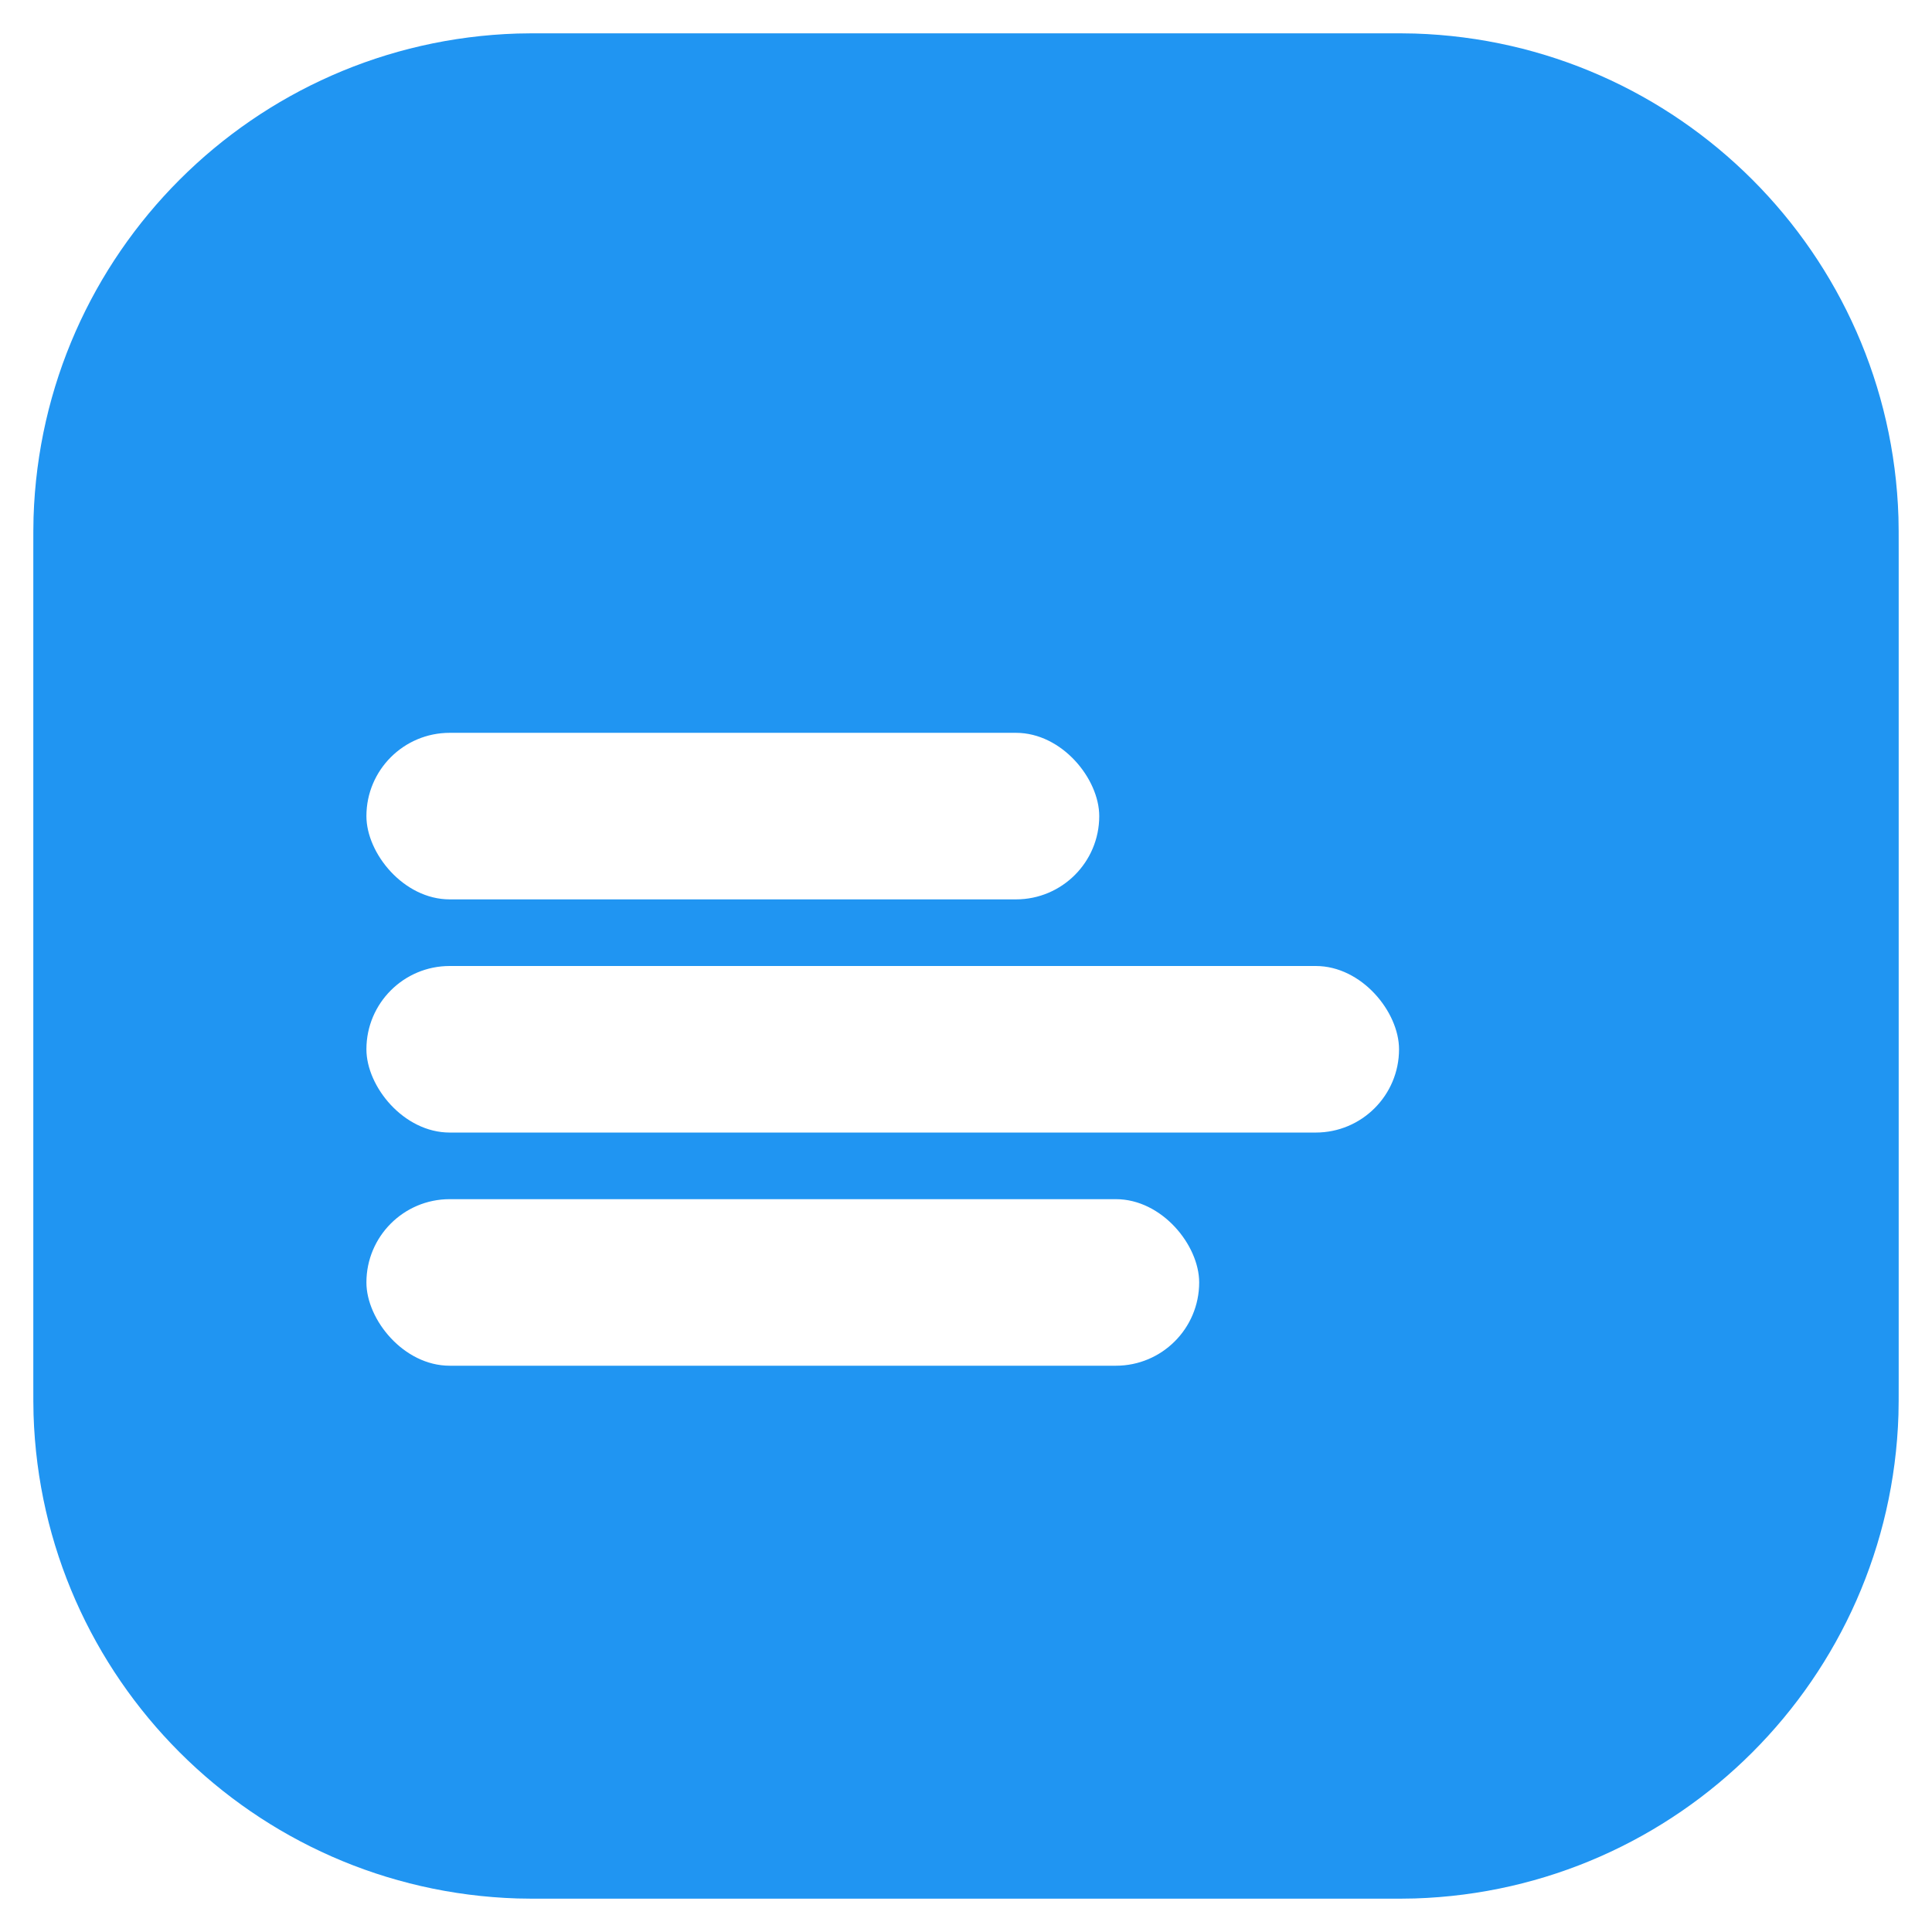 <svg width="58" height="58" viewBox="0 0 58 58" fill="none" xmlns="http://www.w3.org/2000/svg">
<g filter="url(#filter0_d_1880_1008)">
<path d="M1 15.6C1 15.043 1 14.764 1.007 14.529C1.256 6.614 7.614 0.256 15.529 0.007C15.764 0 16.043 0 16.6 0H41.4C41.957 0 42.236 0 42.471 0.007C50.386 0.256 56.744 6.614 56.993 14.529C57 14.764 57 15.043 57 15.6V40.4C57 40.957 57 41.236 56.993 41.471C56.744 49.386 50.386 55.744 42.471 55.993C42.236 56 41.957 56 41.4 56H16.6C16.043 56 15.764 56 15.529 55.993C7.614 55.744 1.256 49.386 1.007 41.471C1 41.236 1 40.957 1 40.4V15.6Z" fill="#2095F2"/>
</g>
<g filter="url(#filter1_d_1880_1008)">
<rect x="11" y="20" width="22" height="5" rx="2.5" fill="white"/>
</g>
<g filter="url(#filter2_d_1880_1008)">
<rect x="11" y="27" width="31" height="5" rx="2.5" fill="white"/>
</g>
<g filter="url(#filter3_d_1880_1008)">
<rect x="11" y="34" width="25" height="5" rx="2.5" fill="white"/>
</g>
<defs>
<filter id="filter0_d_1880_1008" x="0" y="0" width="58" height="58" filterUnits="userSpaceOnUse" color-interpolation-filters="sRGB">
<feFlood flood-opacity="0" result="BackgroundImageFix"/>
<feColorMatrix in="SourceAlpha" type="matrix" values="0 0 0 0 0 0 0 0 0 0 0 0 0 0 0 0 0 0 127 0" result="hardAlpha"/>
<feOffset dy="1"/>
<feGaussianBlur stdDeviation="0.5"/>
<feComposite in2="hardAlpha" operator="out"/>
<feColorMatrix type="matrix" values="0 0 0 0 0.263 0 0 0 0 0.29 0 0 0 0 0.498 0 0 0 0.4 0"/>
<feBlend mode="normal" in2="BackgroundImageFix" result="effect1_dropShadow_1880_1008"/>
<feBlend mode="normal" in="SourceGraphic" in2="effect1_dropShadow_1880_1008" result="shape"/>
</filter>
<filter id="filter1_d_1880_1008" x="8" y="19" width="28" height="11" filterUnits="userSpaceOnUse" color-interpolation-filters="sRGB">
<feFlood flood-opacity="0" result="BackgroundImageFix"/>
<feColorMatrix in="SourceAlpha" type="matrix" values="0 0 0 0 0 0 0 0 0 0 0 0 0 0 0 0 0 0 127 0" result="hardAlpha"/>
<feOffset dy="2"/>
<feGaussianBlur stdDeviation="1.5"/>
<feComposite in2="hardAlpha" operator="out"/>
<feColorMatrix type="matrix" values="0 0 0 0 0.327 0 0 0 0 0.327 0 0 0 0 0.327 0 0 0 0.25 0"/>
<feBlend mode="normal" in2="BackgroundImageFix" result="effect1_dropShadow_1880_1008"/>
<feBlend mode="normal" in="SourceGraphic" in2="effect1_dropShadow_1880_1008" result="shape"/>
</filter>
<filter id="filter2_d_1880_1008" x="8" y="26" width="37" height="11" filterUnits="userSpaceOnUse" color-interpolation-filters="sRGB">
<feFlood flood-opacity="0" result="BackgroundImageFix"/>
<feColorMatrix in="SourceAlpha" type="matrix" values="0 0 0 0 0 0 0 0 0 0 0 0 0 0 0 0 0 0 127 0" result="hardAlpha"/>
<feOffset dy="2"/>
<feGaussianBlur stdDeviation="1.5"/>
<feComposite in2="hardAlpha" operator="out"/>
<feColorMatrix type="matrix" values="0 0 0 0 0.327 0 0 0 0 0.327 0 0 0 0 0.327 0 0 0 0.25 0"/>
<feBlend mode="normal" in2="BackgroundImageFix" result="effect1_dropShadow_1880_1008"/>
<feBlend mode="normal" in="SourceGraphic" in2="effect1_dropShadow_1880_1008" result="shape"/>
</filter>
<filter id="filter3_d_1880_1008" x="8" y="33" width="31" height="11" filterUnits="userSpaceOnUse" color-interpolation-filters="sRGB">
<feFlood flood-opacity="0" result="BackgroundImageFix"/>
<feColorMatrix in="SourceAlpha" type="matrix" values="0 0 0 0 0 0 0 0 0 0 0 0 0 0 0 0 0 0 127 0" result="hardAlpha"/>
<feOffset dy="2"/>
<feGaussianBlur stdDeviation="1.5"/>
<feComposite in2="hardAlpha" operator="out"/>
<feColorMatrix type="matrix" values="0 0 0 0 0.327 0 0 0 0 0.327 0 0 0 0 0.327 0 0 0 0.25 0"/>
<feBlend mode="normal" in2="BackgroundImageFix" result="effect1_dropShadow_1880_1008"/>
<feBlend mode="normal" in="SourceGraphic" in2="effect1_dropShadow_1880_1008" result="shape"/>
</filter>
</defs>
</svg>
